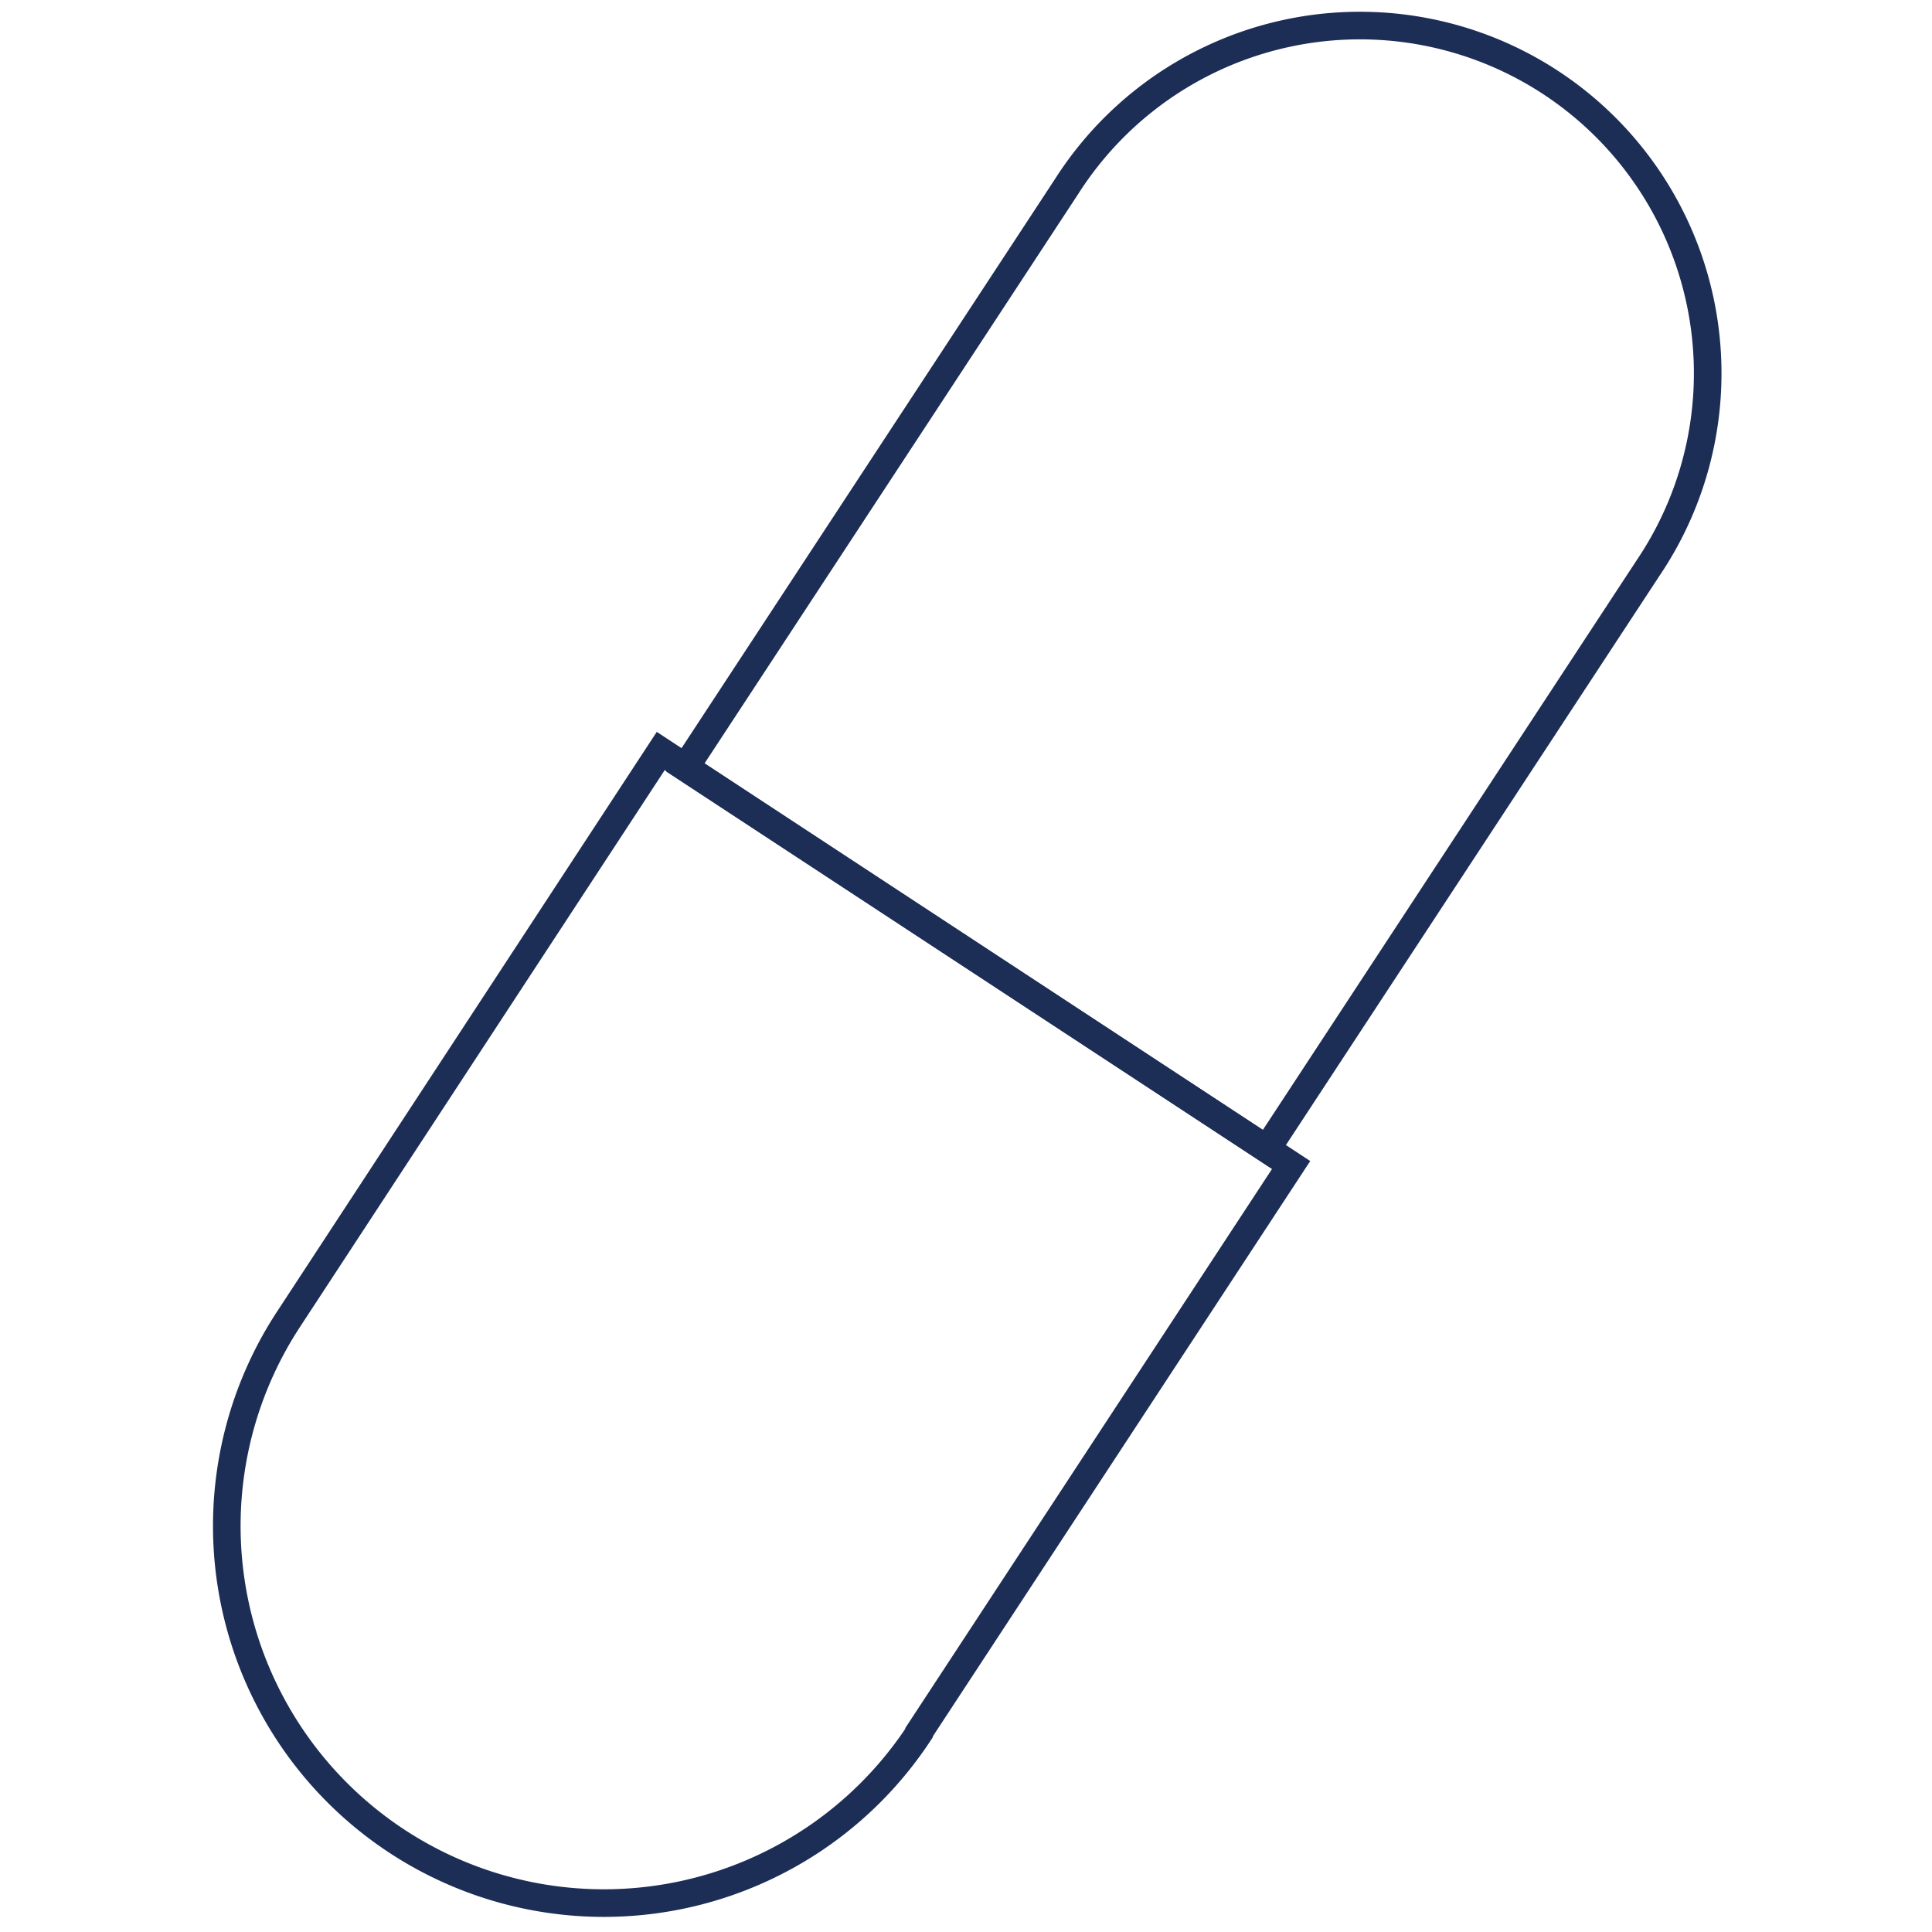 <svg xmlns="http://www.w3.org/2000/svg" id="Layer_2" data-name="Layer 2" viewBox="0 0 70 70"><defs><style>.cls-1{fill:none;stroke:#1c2d56;stroke-miterlimit:10;}</style></defs><title>Drugs Service mobMenu</title><g id="Layer_1-2" data-name="Layer 1-2"><path class="cls-1" d="M59.72,20.57A12.6,12.6,0,1,0,38.65,6.75L24.83,27.81,45.9,41.63Z"></path><path class="cls-1" d="M33.3,62.76,46.78,42.21l-22.84-15L10.46,47.79a13.66,13.66,0,1,0,22.84,15Z"></path></g></svg>